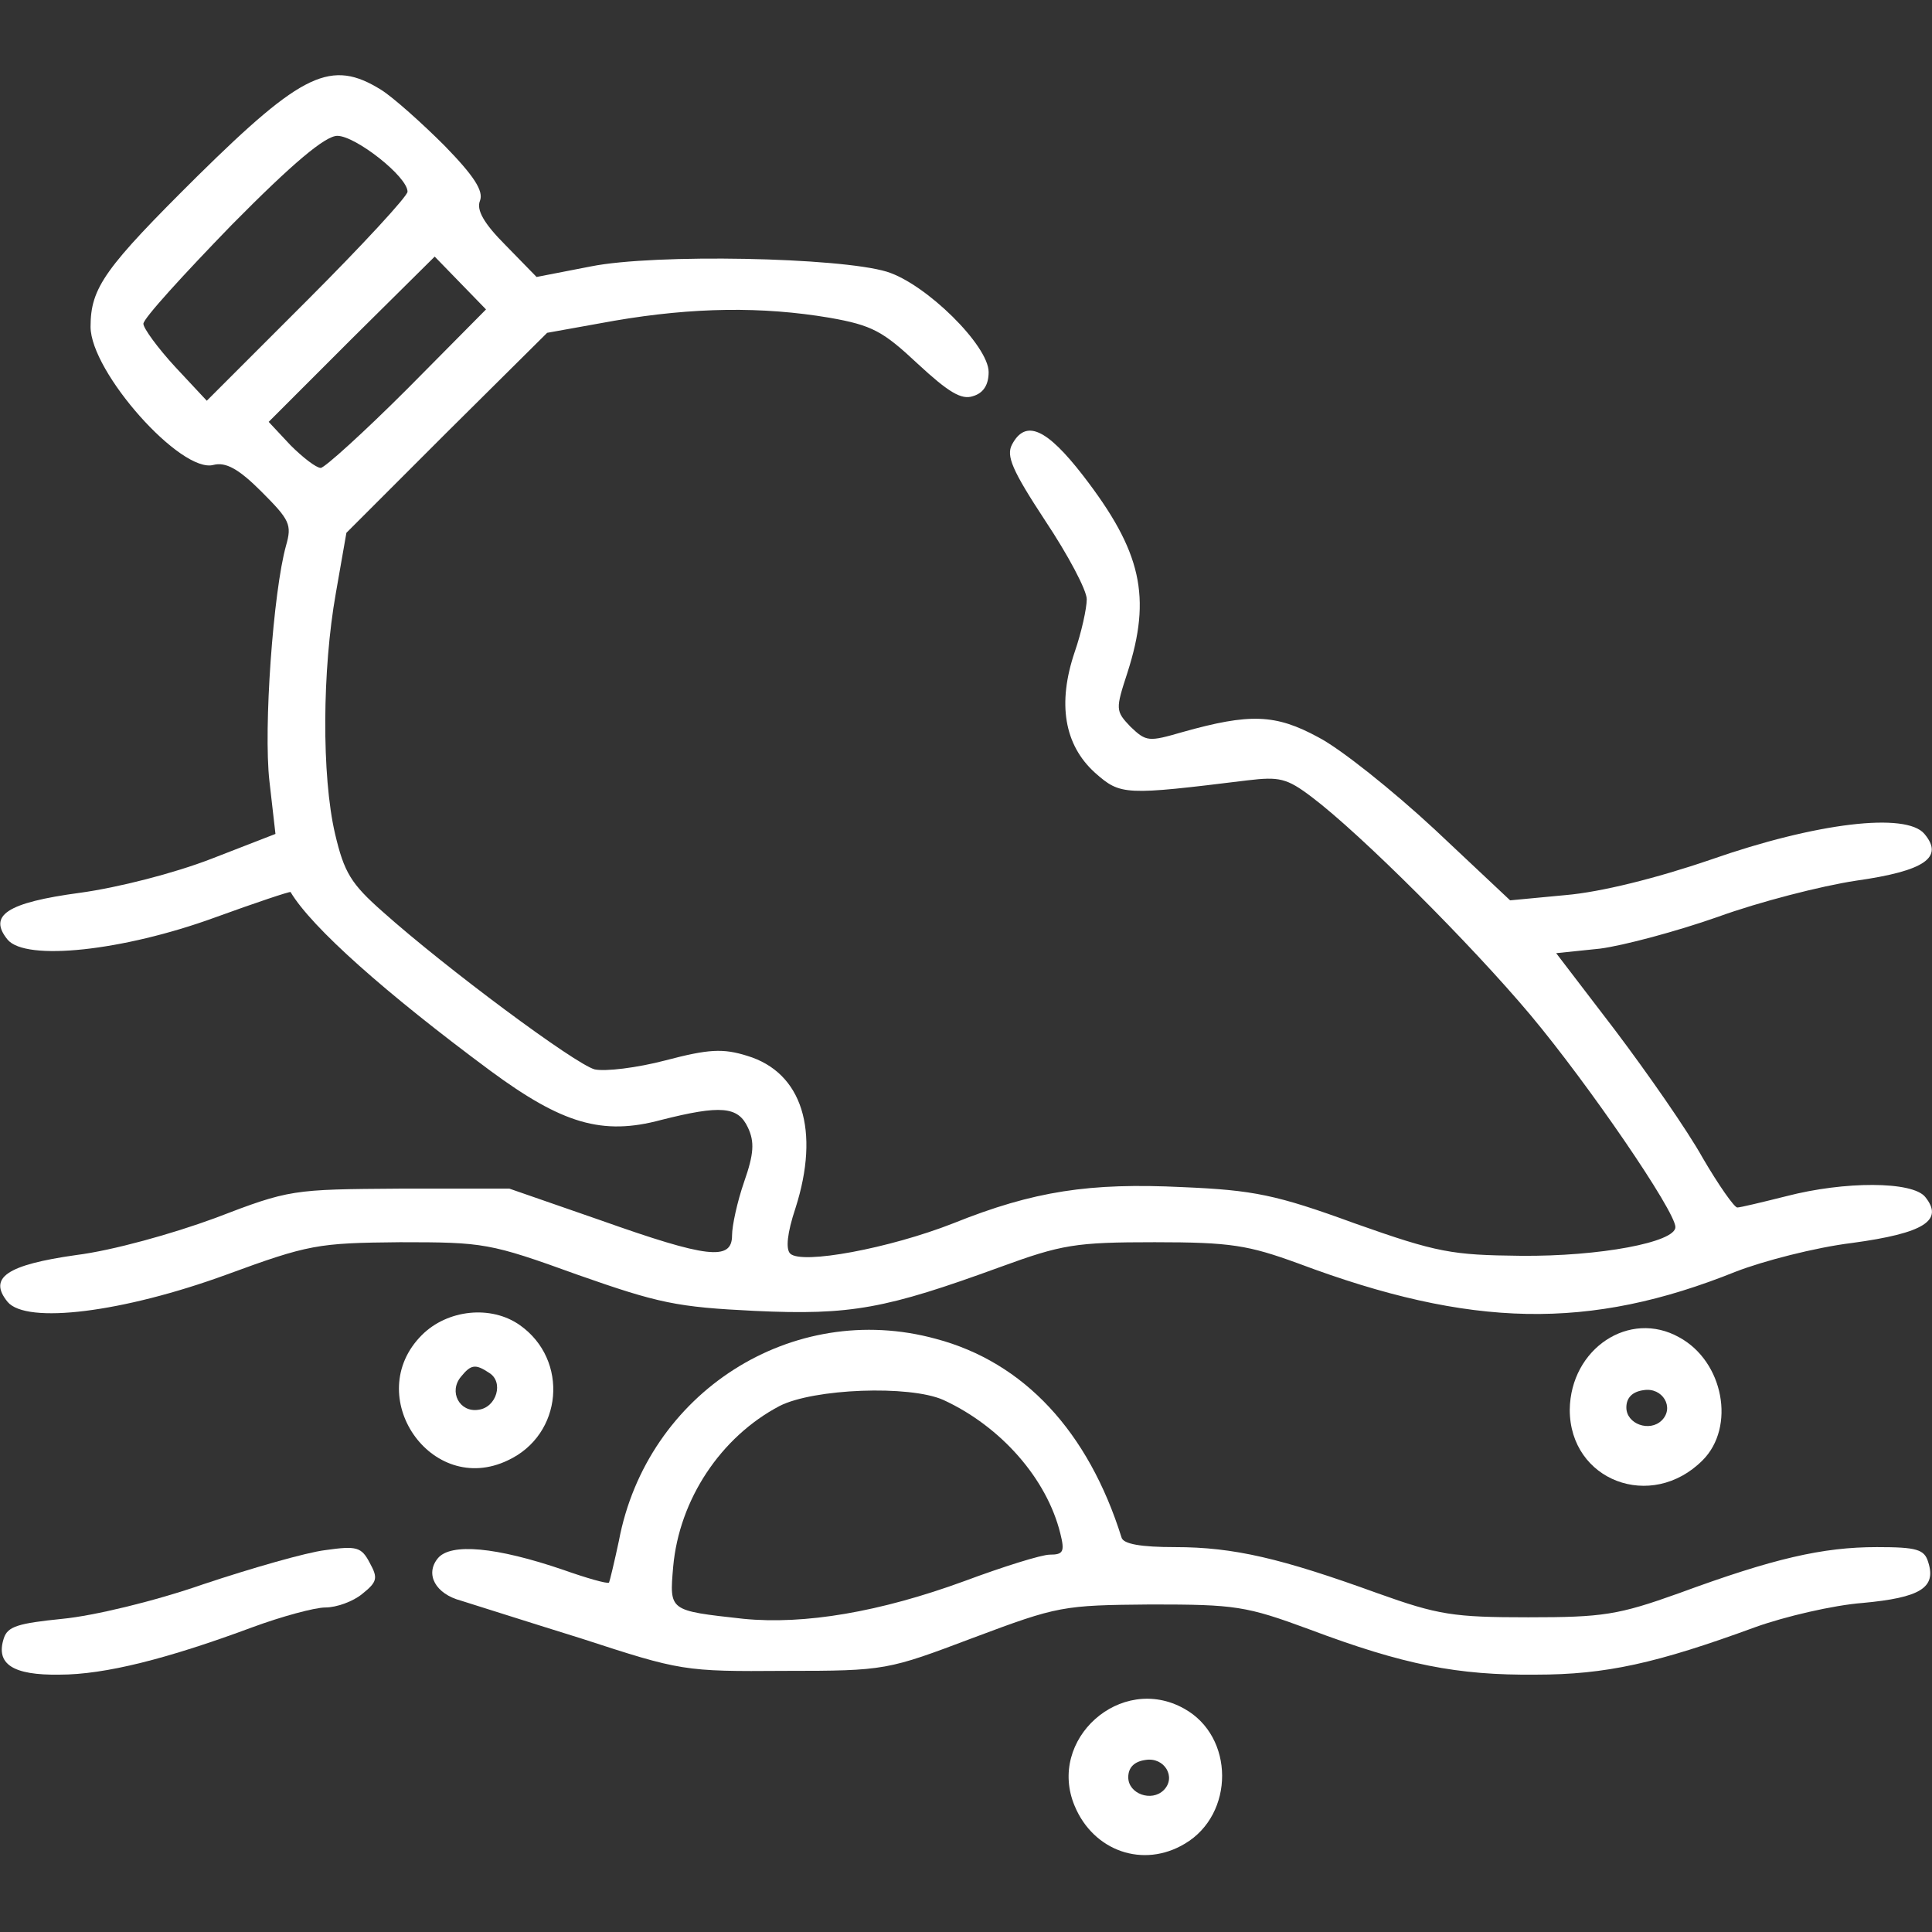 <svg xmlns="http://www.w3.org/2000/svg" xmlns:xlink="http://www.w3.org/1999/xlink" width="1200" viewBox="0 0 900 900" height="1200" preserveAspectRatio="xMidYMid meet"><rect x="0" y="0" width="900" height="900" fill="#333333" stroke="none"/><path fill="#ffffff" d="M 177.539 41.836 C 183.164 45.352 196.523 57.305 207.07 67.852 C 220.781 81.914 225.352 88.945 223.594 93.516 C 221.836 97.734 225.352 104.062 235.547 114.258 L 249.961 129.023 L 275.273 124.102 C 305.156 118.125 390.938 119.883 413.086 126.562 C 431.367 132.188 460.547 161.016 460.547 173.32 C 460.547 179.297 458.086 183.164 453.164 184.57 C 447.891 186.328 441.914 182.812 427.5 169.453 C 411.328 154.336 406.406 151.523 386.367 148.008 C 355.078 142.734 323.086 143.086 286.172 149.414 L 254.883 155.039 L 208.125 201.445 L 161.367 248.203 L 156.445 276.328 C 150.117 311.836 149.766 361.406 156.094 388.477 C 160.312 406.406 163.477 411.68 178.242 424.688 C 207.773 451.055 267.891 495.703 277.031 498.164 C 281.953 499.219 296.719 497.461 310.078 493.945 C 330.117 488.672 336.797 488.32 348.047 491.836 C 373.711 499.57 382.148 526.641 370.547 562.852 C 366.68 574.453 365.977 581.836 368.086 583.945 C 373.359 589.219 414.492 581.484 444.023 569.883 C 481.641 554.766 507.656 550.898 550.898 553.008 C 583.945 554.414 594.492 556.523 631.055 569.883 C 669.727 583.594 676.406 584.648 708.398 585 C 745.312 585.352 780.469 578.672 780.469 571.641 C 780.469 564.258 740.039 505.195 712.969 472.852 C 685.547 440.156 633.867 388.477 611.016 371.25 C 599.414 362.461 595.898 361.758 581.133 363.516 C 523.828 370.547 522.07 370.547 510.117 360 C 495.703 346.992 492.539 327.656 500.625 303.75 C 503.789 294.609 506.25 283.359 506.25 279.141 C 506.25 274.922 497.461 258.398 486.914 242.578 C 471.445 219.023 468.633 212.344 471.445 207.07 C 477.773 195.117 487.617 199.688 504.492 221.484 C 531.914 256.992 536.484 278.086 525.234 313.242 C 519.609 330.469 519.609 331.172 526.641 338.555 C 534.023 345.586 535.078 345.586 550.898 341.016 C 582.188 332.227 594.141 332.578 614.18 343.477 C 624.375 348.75 648.633 368.086 668.32 386.367 L 703.477 419.414 L 729.492 416.953 C 745.664 415.547 771.328 409.219 796.992 400.43 C 846.211 383.203 888.047 378.281 896.484 388.477 C 905.625 399.375 896.836 405.703 864.492 410.273 C 848.32 412.734 819.492 420.117 800.156 427.148 C 781.172 433.828 756.211 440.508 745.312 441.914 L 724.922 444.023 L 752.344 479.883 C 767.461 499.922 786.094 526.641 793.125 539.297 C 800.508 551.953 807.891 562.5 809.297 562.5 C 810.703 562.5 820.898 560.039 832.148 557.227 C 859.219 550.195 890.859 550.195 896.836 557.578 C 905.625 568.477 896.484 574.453 862.734 579.023 C 845.508 581.133 821.25 587.461 808.594 592.383 C 740.391 619.805 685.195 618.75 604.688 588.516 C 581.484 580.078 573.398 578.672 537.891 578.672 C 500.977 578.672 494.648 579.727 465.82 590.273 C 412.734 609.609 396.562 612.773 351.562 610.664 C 315.352 608.906 306.914 607.148 268.945 593.789 C 228.164 579.023 225.352 578.672 186.328 578.672 C 148.008 579.023 143.789 579.727 105.469 593.789 C 57.305 611.367 12.305 616.992 3.516 606.445 C -5.625 595.195 3.164 589.219 35.508 584.648 C 52.383 582.539 80.156 574.805 100.195 567.422 C 135 554.062 136.055 554.062 186.328 553.711 L 237.305 553.711 L 279.844 568.477 C 329.414 586.055 341.016 587.461 341.016 575.508 C 341.016 570.938 343.477 559.688 346.641 550.547 C 351.211 537.539 351.562 531.914 348.398 525.234 C 343.828 515.391 335.742 514.688 307.969 521.719 C 280.547 529.102 261.914 523.477 228.516 498.867 C 179.648 462.656 145.195 432.07 135.352 415.547 C 135 415.195 119.18 420.469 99.844 427.5 C 57.305 442.969 11.953 447.891 3.516 437.695 C -5.625 426.445 3.164 420.469 37.266 415.898 C 55.195 413.438 81.211 406.758 98.438 400.078 L 128.32 388.477 L 125.508 363.867 C 122.695 339.258 127.266 275.625 133.242 254.18 C 136.055 244.336 135 242.227 121.641 228.867 C 111.094 218.32 105.117 215.156 99.492 216.562 C 84.375 220.781 42.188 173.32 42.188 152.227 C 42.188 133.945 48.867 124.805 92.109 81.914 C 140.977 33.75 154.336 27.422 177.539 41.836 Z M 107.93 104.766 C 85.43 127.969 66.797 148.359 66.797 150.82 C 66.797 152.93 73.477 162.07 81.562 170.859 L 96.328 186.68 L 143.086 139.922 C 168.75 114.258 189.844 91.406 189.844 89.297 C 189.844 82.266 165.586 63.281 157.148 63.281 C 151.523 63.281 136.406 75.938 107.93 104.766 Z M 135.352 207.422 C 140.977 213.047 147.305 217.969 149.414 217.969 C 151.172 217.969 169.453 201.445 189.844 181.055 L 226.406 144.141 L 202.5 119.531 L 163.828 157.852 L 125.156 196.523 Z M 135.352 207.422 " fill-opacity="1" fill-rule="nonzero"></path><path fill="#ffffff" d="M 242.227 617.344 C 265.078 633.516 262.266 668.32 236.602 680.273 C 200.742 697.5 168.398 650.039 196.523 621.914 C 208.477 609.961 228.867 607.852 242.227 617.344 Z M 214.805 641.25 C 208.828 648.281 214.102 658.125 222.891 656.719 C 231.328 655.664 234.844 643.711 227.812 639.492 C 221.484 635.273 219.375 635.625 214.805 641.25 Z M 214.805 641.25 " fill-opacity="1" fill-rule="nonzero"></path><path fill="#ffffff" d="M 782.227 622.969 C 802.969 634.219 808.594 664.805 793.125 680.273 C 769.219 704.18 731.25 689.766 731.25 656.719 C 731.602 628.242 759.023 609.961 782.227 622.969 Z M 757.617 655.664 C 757.617 663.398 768.516 667.266 774.141 661.641 C 780.117 655.664 774.492 646.172 765.703 647.578 C 760.43 648.281 757.617 651.094 757.617 655.664 Z M 757.617 655.664 " fill-opacity="1" fill-rule="nonzero"></path><path fill="#ffffff" d="M 435.938 623.672 C 477.07 634.57 506.953 666.914 522.422 716.133 C 523.125 719.297 531.562 720.703 547.383 720.703 C 574.805 720.703 596.953 725.977 641.602 742.148 C 670.078 752.344 677.109 753.398 711.914 753.398 C 746.719 753.398 753.75 752.344 782.227 742.148 C 826.172 725.977 849.023 720.703 874.336 720.703 C 892.969 720.703 896.484 721.758 898.242 727.734 C 902.109 739.688 894.375 744.258 867.656 746.719 C 853.945 747.773 831.445 753.047 817.734 757.969 C 771.68 774.844 748.125 780.117 715.43 780.117 C 678.867 780.469 653.906 775.547 609.961 759.023 C 580.43 748.125 575.508 747.422 536.133 747.422 C 495 747.773 492.891 748.125 453.516 762.891 C 413.438 778.008 412.734 778.359 365.625 778.359 C 318.516 778.711 317.109 778.359 270.703 763.242 C 244.688 755.156 219.375 747.07 214.805 745.664 C 202.852 742.5 197.93 733.359 203.906 725.977 C 209.883 718.594 231.328 720.703 262.266 731.25 C 273.164 735.117 283.008 737.93 283.711 737.227 C 284.062 736.523 286.172 727.734 288.281 717.891 C 301.289 648.633 369.141 605.391 435.938 623.672 Z M 363.164 654.961 C 335.742 669.375 316.406 698.555 313.594 729.844 C 311.836 750.586 311.484 750.234 346.289 754.102 C 374.766 756.914 409.922 750.938 449.297 736.523 C 467.227 729.844 485.156 724.219 489.023 724.219 C 495.352 724.219 496.055 722.812 493.945 714.375 C 487.617 688.711 466.172 664.453 439.453 652.148 C 423.633 645.117 378.984 646.875 363.164 654.961 Z M 363.164 654.961 " fill-opacity="1" fill-rule="nonzero"></path><path fill="#ffffff" d="M 172.266 728.086 C 176.133 735.117 175.781 736.875 168.75 742.5 C 164.531 746.016 156.797 748.828 151.523 748.828 C 146.602 748.828 131.133 753.047 117.773 757.969 C 78.047 772.734 48.867 780.117 27.773 780.117 C 5.977 780.469 -2.109 775.195 1.758 763.242 C 3.516 757.617 8.438 756.211 29.18 754.102 C 43.594 752.695 71.719 746.016 94.922 737.93 C 117.07 730.547 142.734 723.164 151.523 722.109 C 166.289 720 168.398 720.703 172.266 728.086 Z M 172.266 728.086 " fill-opacity="1" fill-rule="nonzero"></path><path fill="#ffffff" d="M 551.602 795.938 C 575.156 808.945 575.156 845.156 551.953 858.867 C 532.617 870.469 509.414 862.383 500.625 841.289 C 487.617 810.352 522.07 779.414 551.602 795.938 Z M 525.586 827.93 C 525.586 835.664 536.484 839.531 542.109 833.906 C 548.086 827.93 542.461 818.438 533.672 819.844 C 528.398 820.547 525.586 823.359 525.586 827.93 Z M 525.586 827.93 " fill-opacity="1" fill-rule="nonzero"></path></svg>